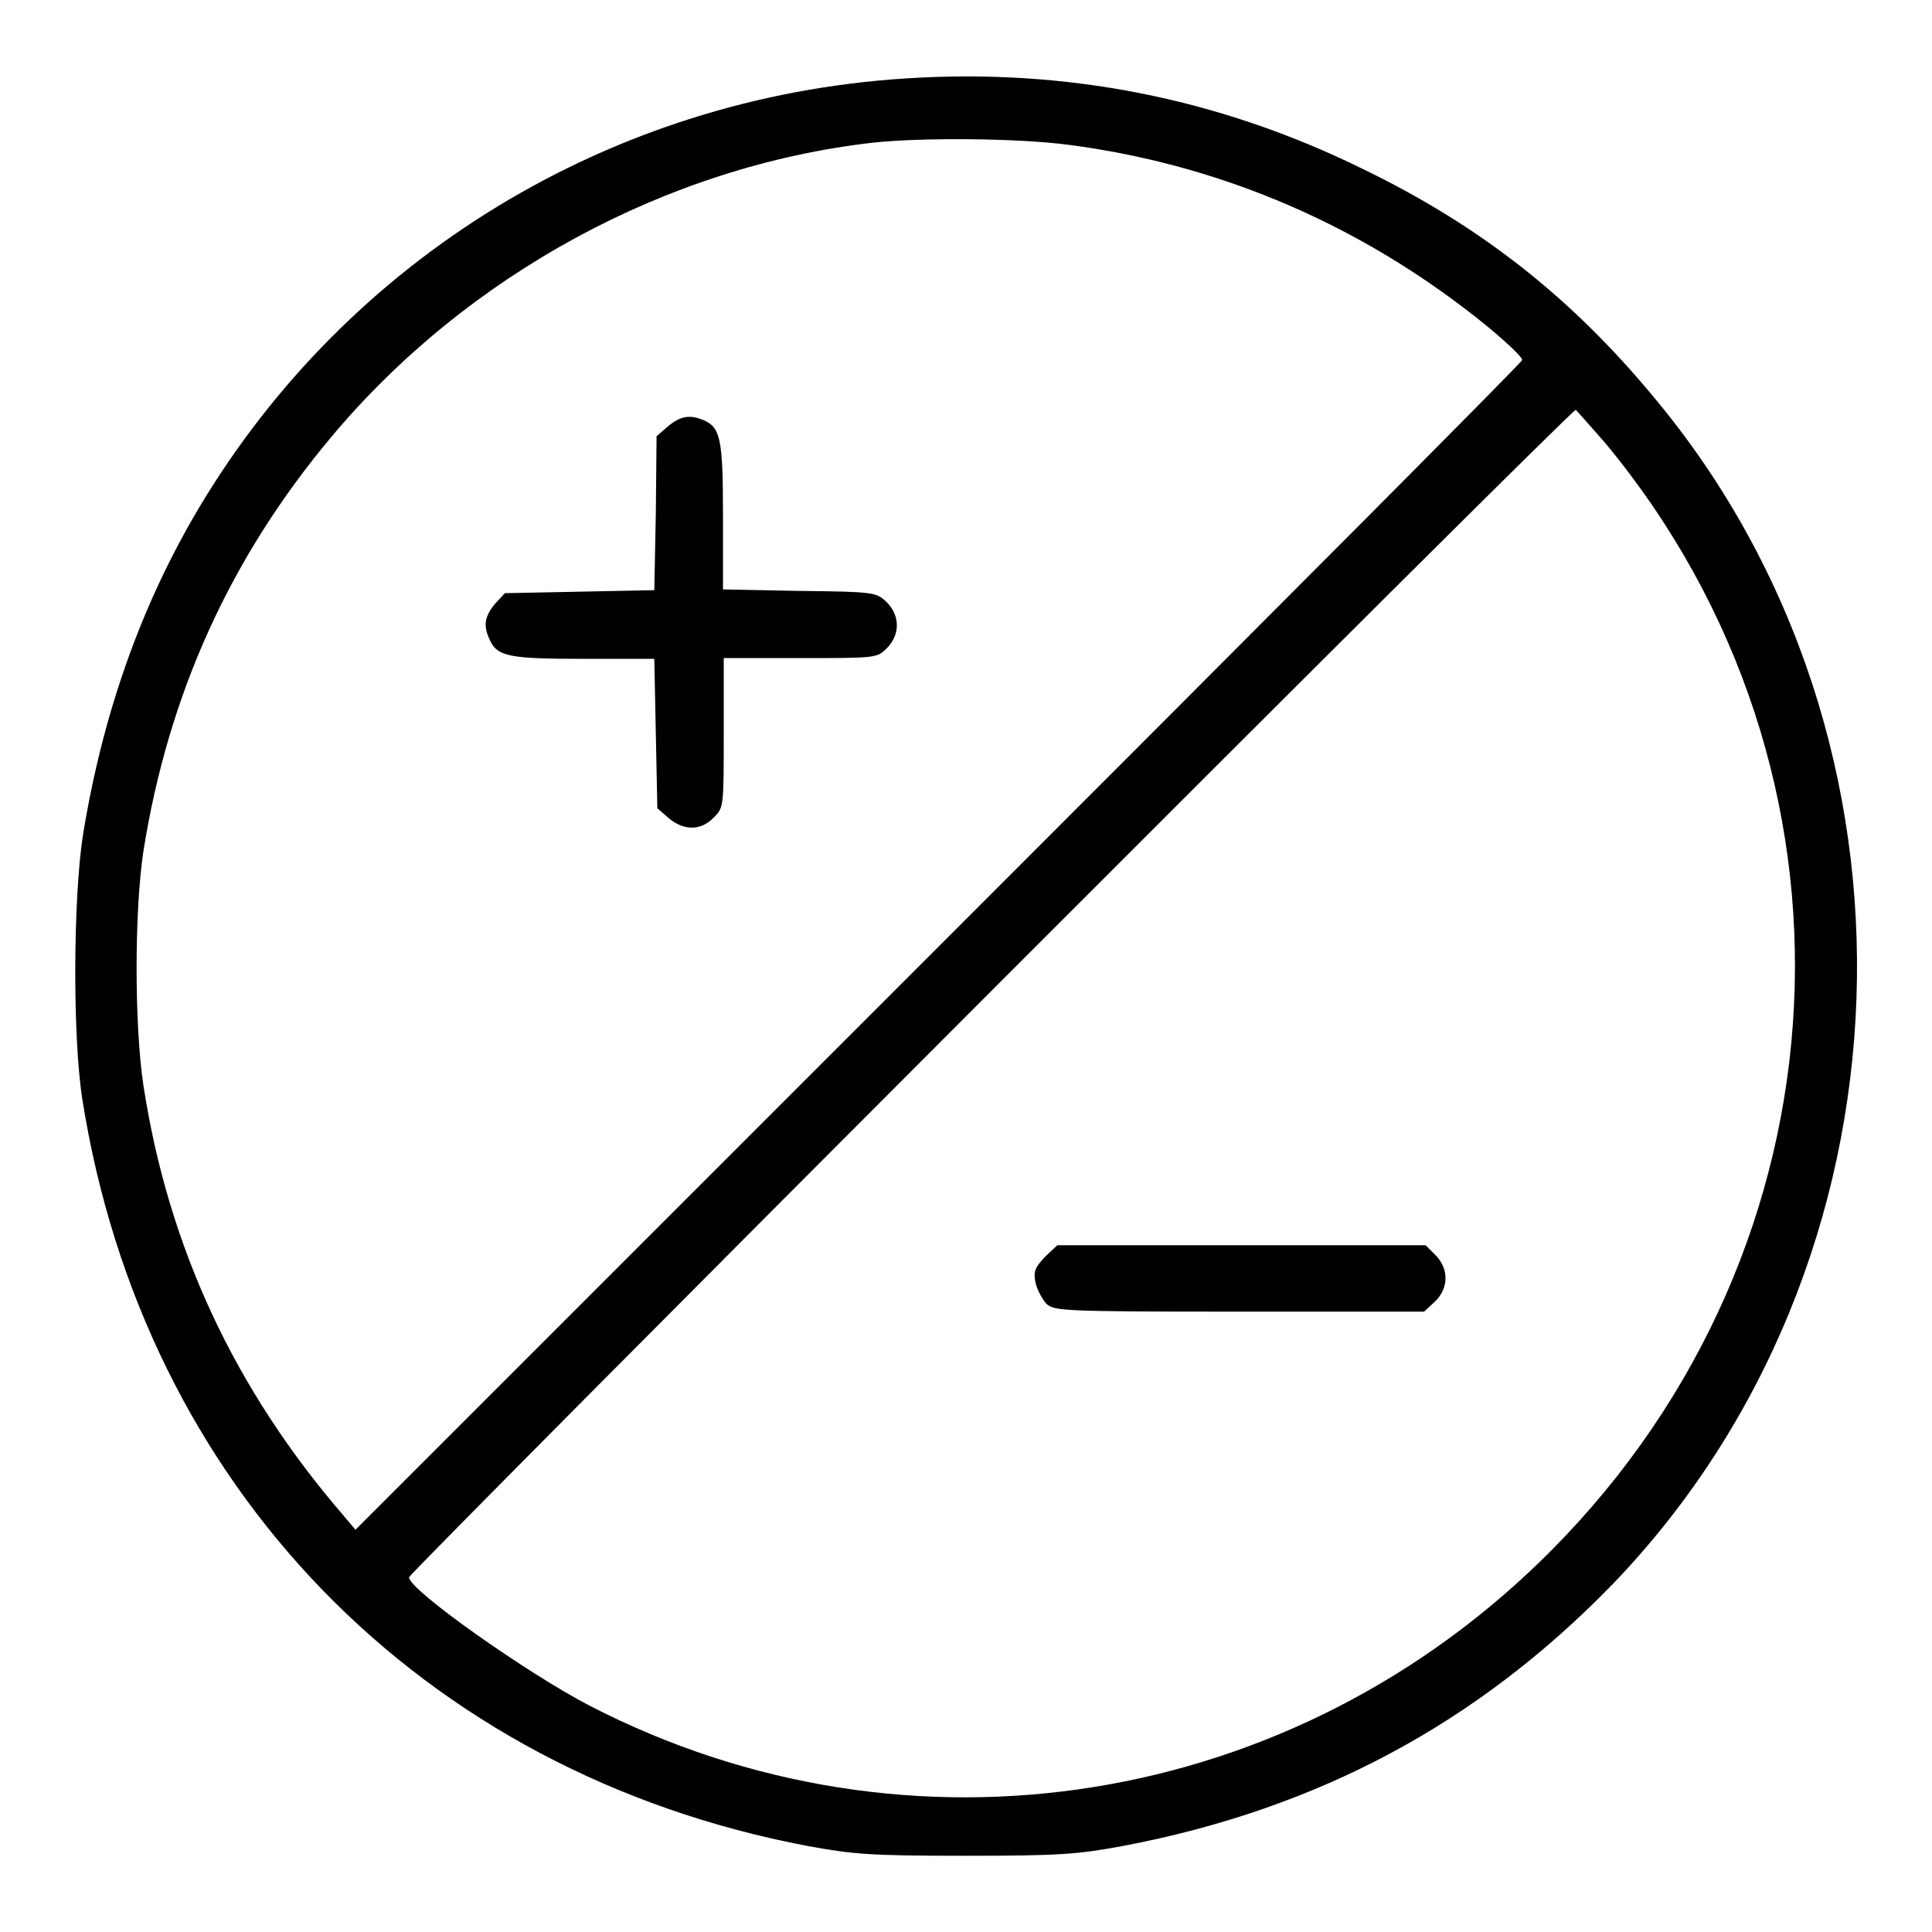 <?xml version="1.0" encoding="utf-8"?>
<!-- Svg Vector Icons : http://www.onlinewebfonts.com/icon -->
<!DOCTYPE svg PUBLIC "-//W3C//DTD SVG 1.1//EN" "http://www.w3.org/Graphics/SVG/1.1/DTD/svg11.dtd">
<svg version="1.1" xmlns="http://www.w3.org/2000/svg" xmlns:xlink="http://www.w3.org/1999/xlink" x="0px" y="0px" viewBox="0 0 256 256" enable-background="new 0 0 256 256" xml:space="preserve">
<g><g><g><path fill="#000000" d="M119.9,10.4C81,12.9,46.1,34.1,26.3,67.4C18.7,80.2,13.6,94.6,11,110.6c-1.3,8.3-1.4,26.6-0.1,35c8.1,51.4,44.9,89.3,96.1,99c6,1.1,8.2,1.3,20.9,1.3c12.7,0,14.9-0.2,20.9-1.3c25.8-4.9,46.9-16.2,64.8-34.6c41-42.5,43.5-111.9,5.6-157.3c-11-13.3-23.1-22.8-38.6-30.3C161.5,13,141.2,9,119.9,10.4z M141.7,19.2c19,2.5,36.8,9.8,52.4,21.7c4.1,3.1,7.6,6.3,7.6,6.8c0,0.3-34.8,35.2-77.3,77.7l-77.3,77.3l-1.6-1.9c-14.4-16.7-23.2-35.5-26.5-57c-1.2-8-1.2-23,0-31C22.3,92,30.5,73.9,43.9,57.9c18-21.5,44.5-35.9,71.8-39C122.3,18.2,134.9,18.3,141.7,19.2z M212.7,58.7c36.1,43.5,33,106.4-7.2,146.8c-34,34.2-85,42.4-127.4,20.5c-8.1-4.2-23.9-15.3-23.9-17c0-0.6,154.1-154.9,154.6-154.7C208.9,54.4,210.7,56.4,212.7,58.7z"/><path fill="#000000" d="M88.5,56.5L87,57.8L86.9,68l-0.2,10.2l-9.9,0.2l-9.9,0.2L65.6,80c-1.4,1.7-1.6,2.9-0.7,4.8c1,2.2,2.6,2.5,12.5,2.5h9.3l0.2,9.9l0.2,9.9l1.5,1.3c2,1.7,4.3,1.7,6-0.1c1.3-1.3,1.3-1.4,1.3-11.2v-9.9H106c10.1,0,10.2,0,11.5-1.3c1.8-1.8,1.8-4.4-0.1-6.2c-1.3-1.2-1.6-1.3-11.5-1.4l-10.1-0.2v-9.6c0-10.2-0.3-11.8-2.5-12.8C91.4,54.9,90.2,55.1,88.5,56.5z"/><path fill="#000000" d="M138.5,166.5c-1.3,1.4-1.6,1.9-1.3,3.4c0.2,1,0.9,2.2,1.4,2.8c1,1,1.8,1.1,25.6,1.1h24.5l1.4-1.3c1.9-1.8,1.9-4.4,0.1-6.2l-1.3-1.3h-24.4h-24.4L138.5,166.5z"/></g></g></g>
</svg>